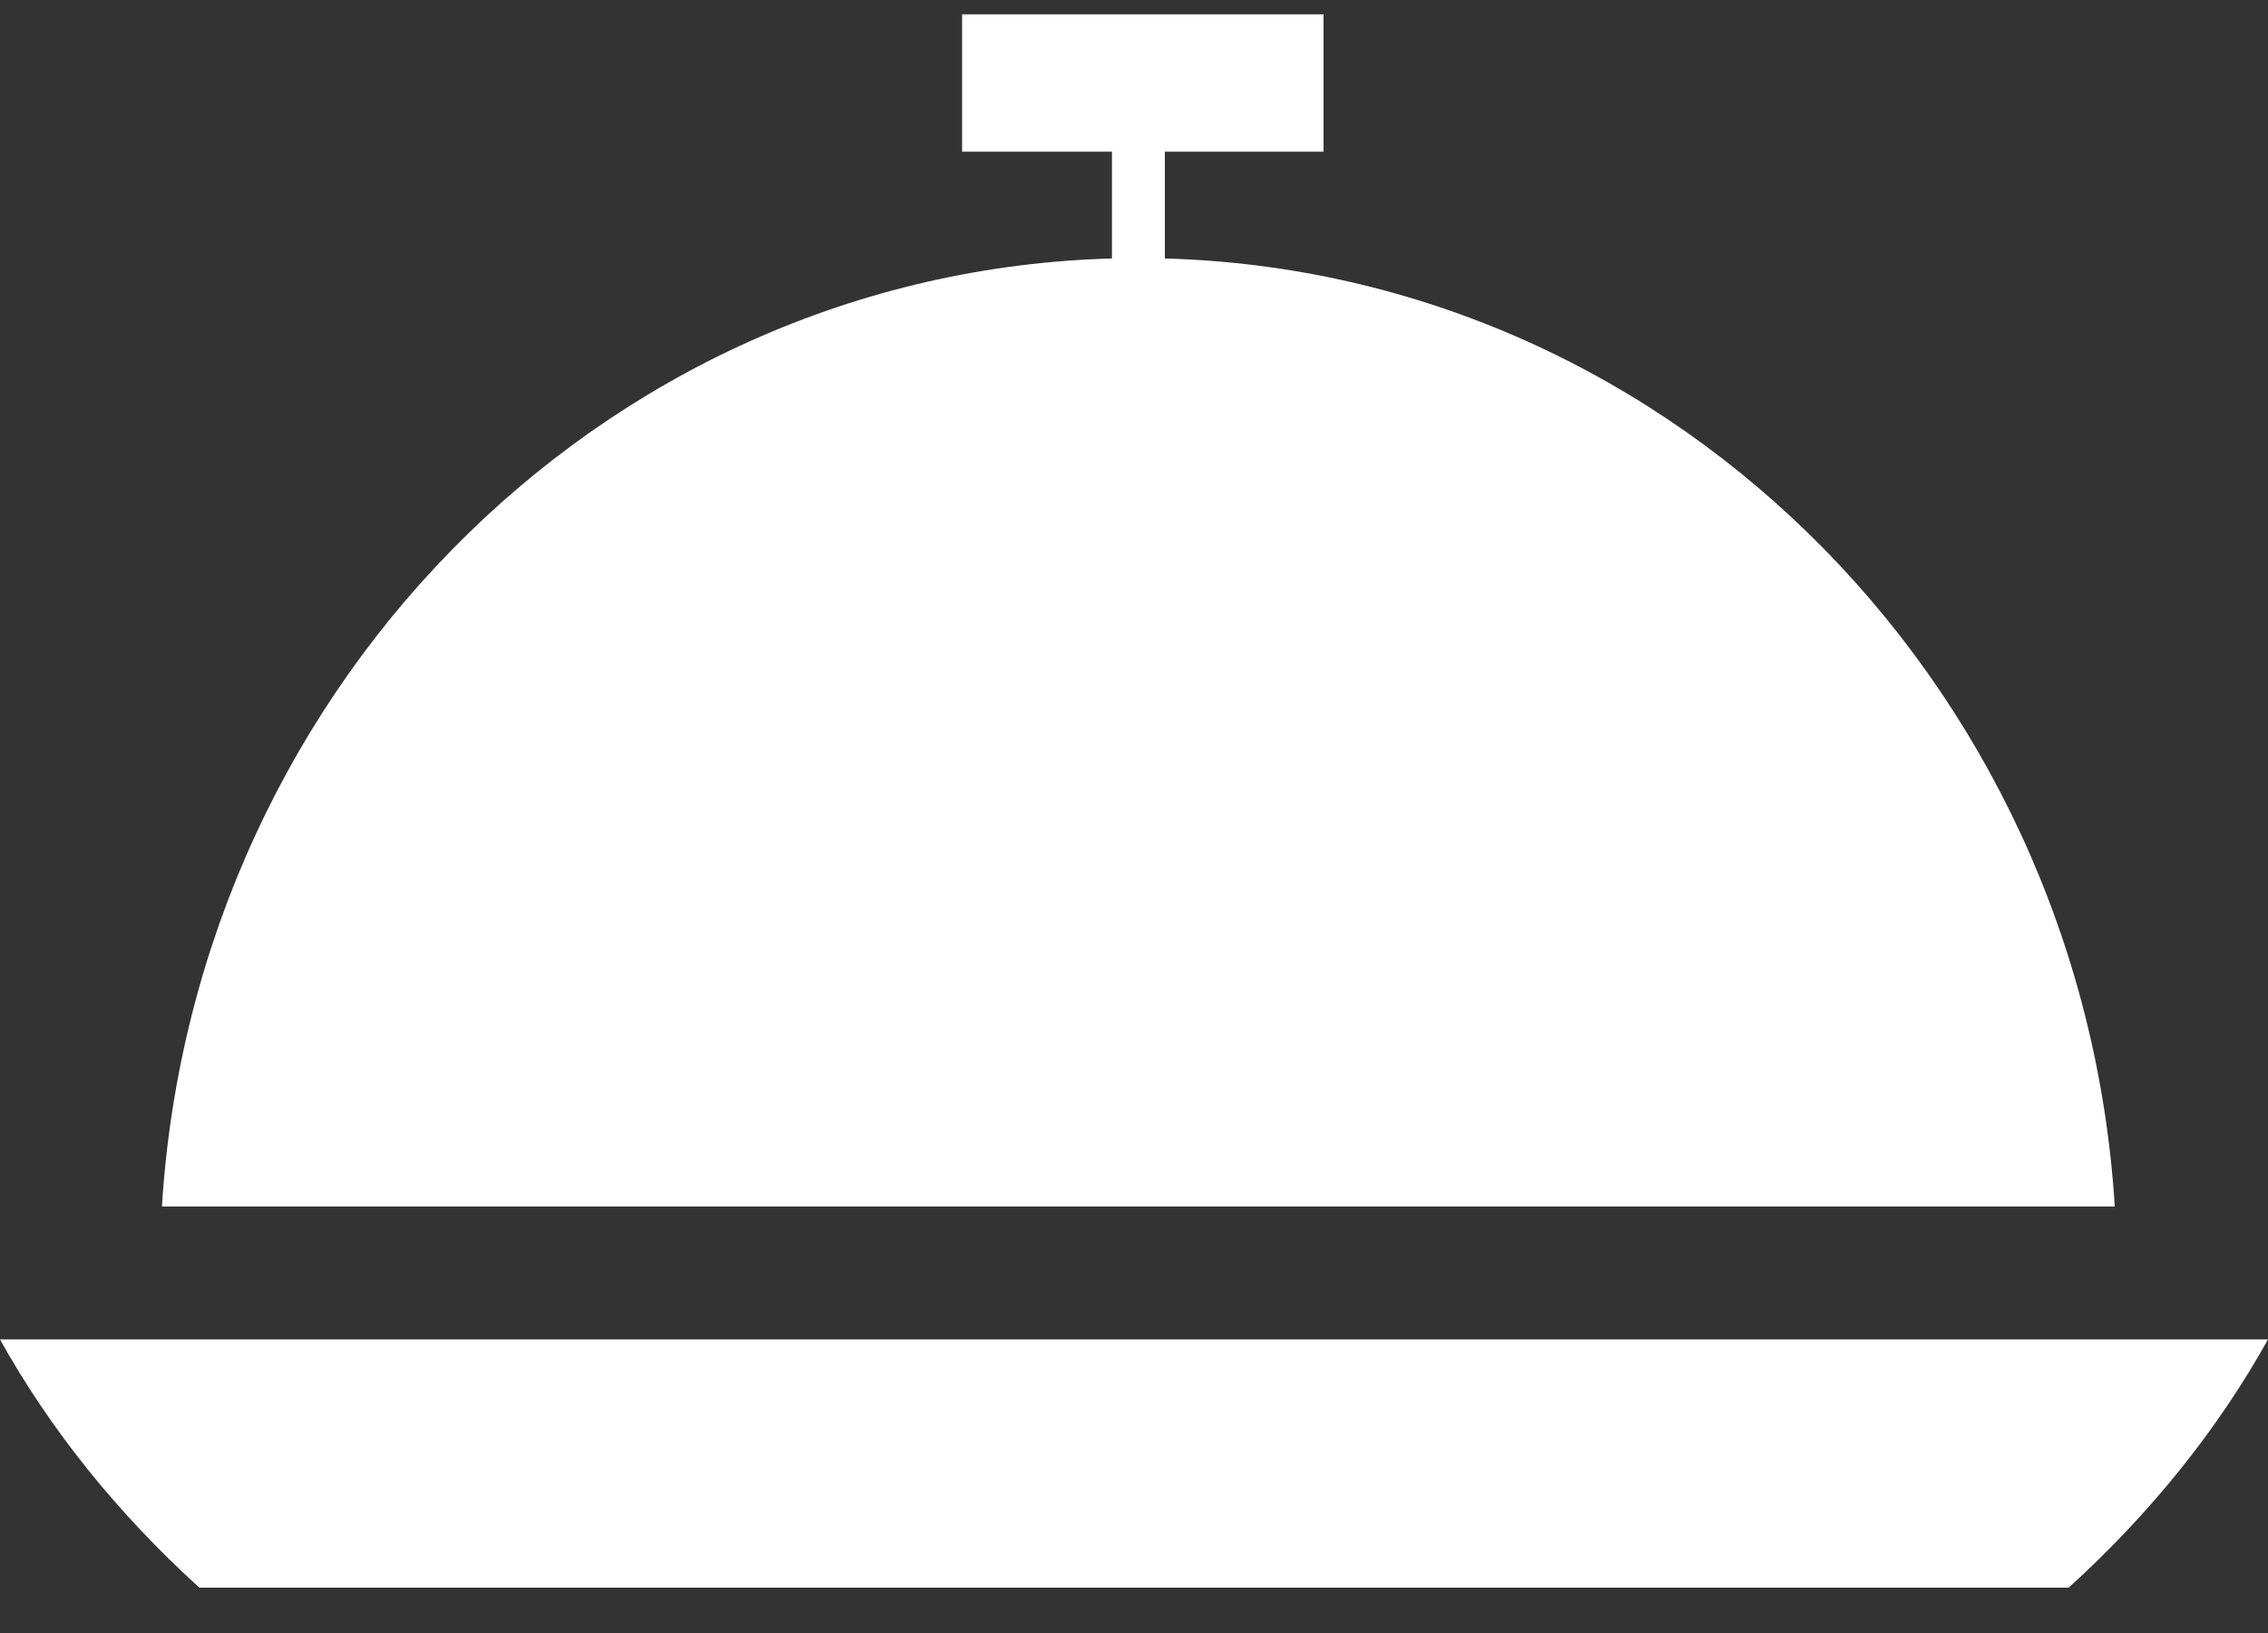 <svg width="25" height="18" viewBox="0 0 25 18" fill="none" xmlns="http://www.w3.org/2000/svg">
<rect x="0" y="0" width="25" height="18" fill="#333333" stroke="none"/>
<path fill-rule="evenodd" clip-rule="evenodd" d="M2.197 17.5C1.301 16.686 0.557 15.765 0 14.764H25C24.443 15.765 23.699 16.686 22.803 17.5H2.197Z" fill="white"/>
<path d="M23.311 13.299H1.785C2.149 7.462 6.829 2.845 12.548 2.845C18.268 2.845 22.947 7.462 23.311 13.299Z" fill="white"/>
<path d="M10.605 0.158H12.597H14.589V1.672H10.605V0.158Z" fill="white"/>
<path d="M12.257 1.575H12.84V2.943H12.257V1.575Z" fill="white"/>
</svg>
